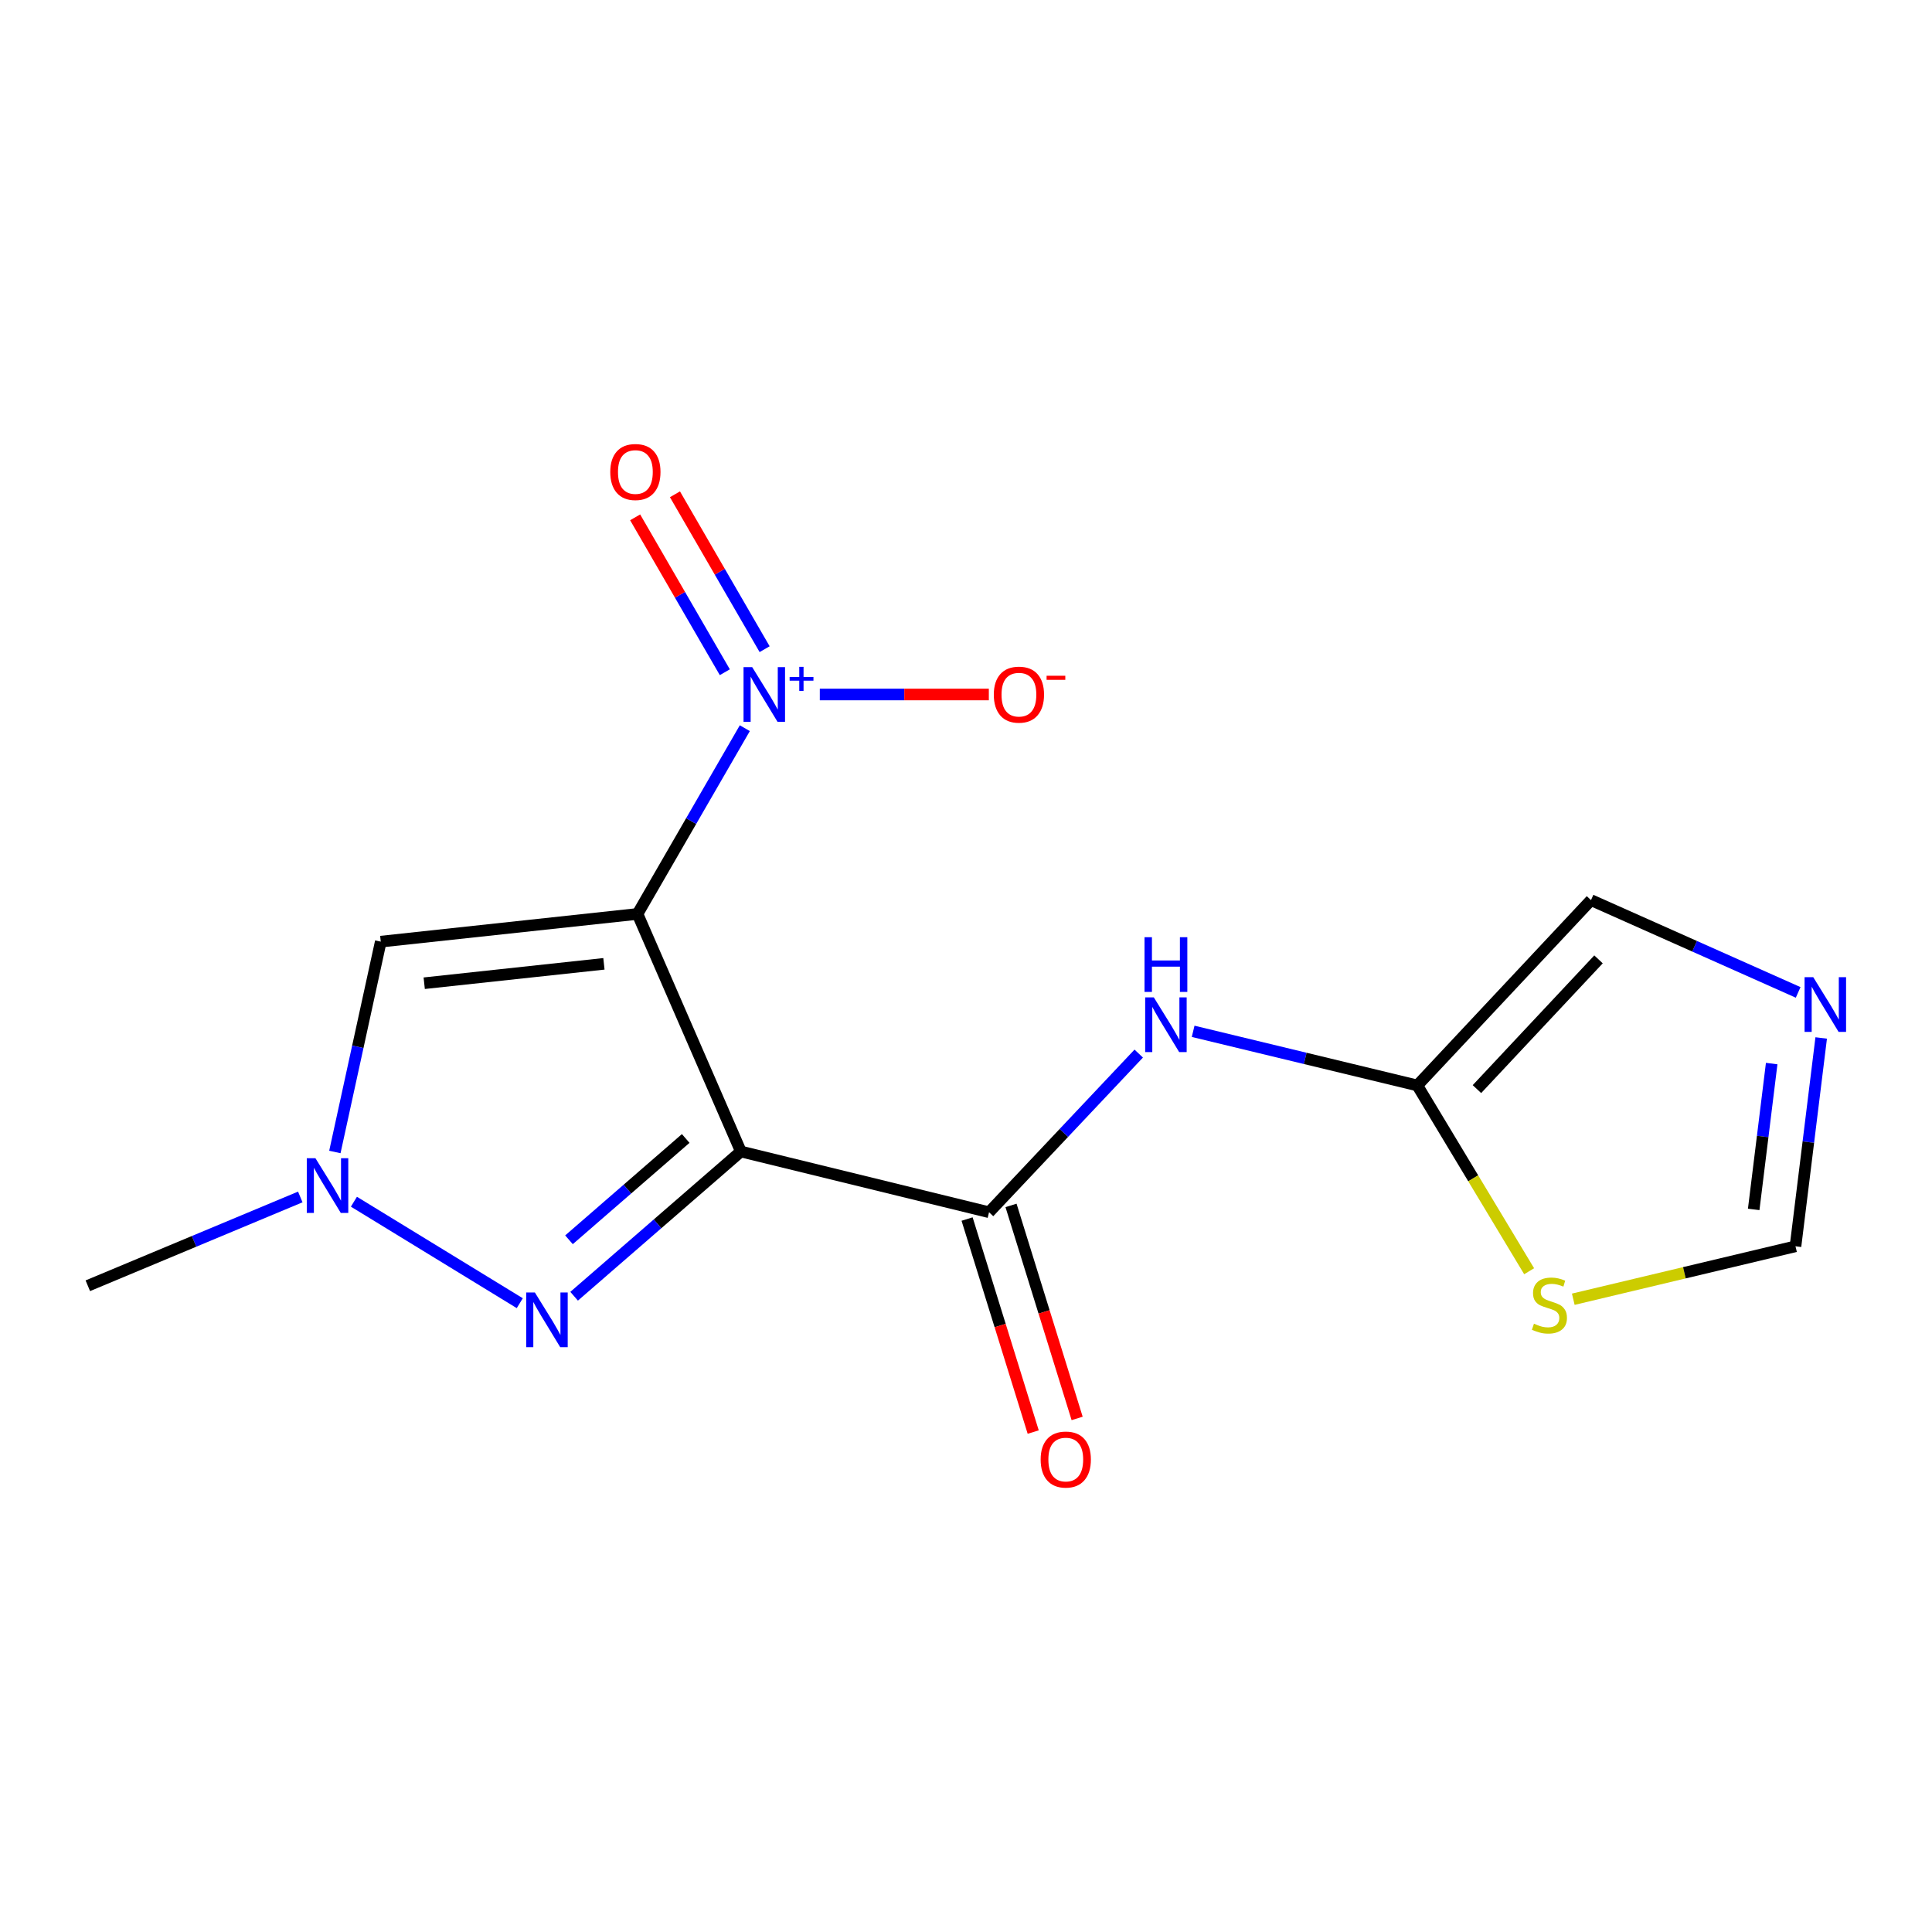 <?xml version='1.0' encoding='iso-8859-1'?>
<svg version='1.1' baseProfile='full'
              xmlns='http://www.w3.org/2000/svg'
                      xmlns:rdkit='http://www.rdkit.org/xml'
                      xmlns:xlink='http://www.w3.org/1999/xlink'
                  xml:space='preserve'
width='1000px' height='1000px' viewBox='0 0 1000 1000'>
<!-- END OF HEADER -->
<rect style='opacity:1.0;fill:#FFFFFF;stroke:none' width='1000' height='1000' x='0' y='0'> </rect>
<path class='bond-0' d='M 329.97,473.054 L 383.477,596.019' style='fill:none;fill-rule:evenodd;stroke:#000000;stroke-width:6px;stroke-linecap:butt;stroke-linejoin:miter;stroke-opacity:1' />
<path class='bond-1' d='M 329.97,473.054 L 357.744,424.98' style='fill:none;fill-rule:evenodd;stroke:#000000;stroke-width:6px;stroke-linecap:butt;stroke-linejoin:miter;stroke-opacity:1' />
<path class='bond-1' d='M 357.744,424.98 L 385.518,376.906' style='fill:none;fill-rule:evenodd;stroke:#0000FF;stroke-width:6px;stroke-linecap:butt;stroke-linejoin:miter;stroke-opacity:1' />
<path class='bond-4' d='M 329.97,473.054 L 197.084,487.392' style='fill:none;fill-rule:evenodd;stroke:#000000;stroke-width:6px;stroke-linecap:butt;stroke-linejoin:miter;stroke-opacity:1' />
<path class='bond-4' d='M 312.592,498.877 L 219.572,508.914' style='fill:none;fill-rule:evenodd;stroke:#000000;stroke-width:6px;stroke-linecap:butt;stroke-linejoin:miter;stroke-opacity:1' />
<path class='bond-2' d='M 383.477,596.019 L 340.322,633.475' style='fill:none;fill-rule:evenodd;stroke:#000000;stroke-width:6px;stroke-linecap:butt;stroke-linejoin:miter;stroke-opacity:1' />
<path class='bond-2' d='M 340.322,633.475 L 297.167,670.931' style='fill:none;fill-rule:evenodd;stroke:#0000FF;stroke-width:6px;stroke-linecap:butt;stroke-linejoin:miter;stroke-opacity:1' />
<path class='bond-2' d='M 354.923,589.274 L 324.715,615.493' style='fill:none;fill-rule:evenodd;stroke:#000000;stroke-width:6px;stroke-linecap:butt;stroke-linejoin:miter;stroke-opacity:1' />
<path class='bond-2' d='M 324.715,615.493 L 294.506,641.713' style='fill:none;fill-rule:evenodd;stroke:#0000FF;stroke-width:6px;stroke-linecap:butt;stroke-linejoin:miter;stroke-opacity:1' />
<path class='bond-3' d='M 383.477,596.019 L 511.931,627.448' style='fill:none;fill-rule:evenodd;stroke:#000000;stroke-width:6px;stroke-linecap:butt;stroke-linejoin:miter;stroke-opacity:1' />
<path class='bond-11' d='M 424.333,359.467 L 468.075,359.467' style='fill:none;fill-rule:evenodd;stroke:#0000FF;stroke-width:6px;stroke-linecap:butt;stroke-linejoin:miter;stroke-opacity:1' />
<path class='bond-11' d='M 468.075,359.467 L 511.818,359.467' style='fill:none;fill-rule:evenodd;stroke:#FF0000;stroke-width:6px;stroke-linecap:butt;stroke-linejoin:miter;stroke-opacity:1' />
<path class='bond-13' d='M 395.77,336.013 L 372.563,295.929' style='fill:none;fill-rule:evenodd;stroke:#0000FF;stroke-width:6px;stroke-linecap:butt;stroke-linejoin:miter;stroke-opacity:1' />
<path class='bond-13' d='M 372.563,295.929 L 349.356,255.845' style='fill:none;fill-rule:evenodd;stroke:#FF0000;stroke-width:6px;stroke-linecap:butt;stroke-linejoin:miter;stroke-opacity:1' />
<path class='bond-13' d='M 375.165,347.943 L 351.957,307.859' style='fill:none;fill-rule:evenodd;stroke:#0000FF;stroke-width:6px;stroke-linecap:butt;stroke-linejoin:miter;stroke-opacity:1' />
<path class='bond-13' d='M 351.957,307.859 L 328.75,267.775' style='fill:none;fill-rule:evenodd;stroke:#FF0000;stroke-width:6px;stroke-linecap:butt;stroke-linejoin:miter;stroke-opacity:1' />
<path class='bond-16' d='M 269.036,674.529 L 183.187,622.006' style='fill:none;fill-rule:evenodd;stroke:#0000FF;stroke-width:6px;stroke-linecap:butt;stroke-linejoin:miter;stroke-opacity:1' />
<path class='bond-6' d='M 511.931,627.448 L 550.668,586.388' style='fill:none;fill-rule:evenodd;stroke:#000000;stroke-width:6px;stroke-linecap:butt;stroke-linejoin:miter;stroke-opacity:1' />
<path class='bond-6' d='M 550.668,586.388 L 589.405,545.328' style='fill:none;fill-rule:evenodd;stroke:#0000FF;stroke-width:6px;stroke-linecap:butt;stroke-linejoin:miter;stroke-opacity:1' />
<path class='bond-14' d='M 500.561,630.977 L 517.674,686.106' style='fill:none;fill-rule:evenodd;stroke:#000000;stroke-width:6px;stroke-linecap:butt;stroke-linejoin:miter;stroke-opacity:1' />
<path class='bond-14' d='M 517.674,686.106 L 534.787,741.234' style='fill:none;fill-rule:evenodd;stroke:#FF0000;stroke-width:6px;stroke-linecap:butt;stroke-linejoin:miter;stroke-opacity:1' />
<path class='bond-14' d='M 523.301,623.918 L 540.414,679.047' style='fill:none;fill-rule:evenodd;stroke:#000000;stroke-width:6px;stroke-linecap:butt;stroke-linejoin:miter;stroke-opacity:1' />
<path class='bond-14' d='M 540.414,679.047 L 557.526,734.175' style='fill:none;fill-rule:evenodd;stroke:#FF0000;stroke-width:6px;stroke-linecap:butt;stroke-linejoin:miter;stroke-opacity:1' />
<path class='bond-5' d='M 197.084,487.392 L 185.205,541.826' style='fill:none;fill-rule:evenodd;stroke:#000000;stroke-width:6px;stroke-linecap:butt;stroke-linejoin:miter;stroke-opacity:1' />
<path class='bond-5' d='M 185.205,541.826 L 173.326,596.261' style='fill:none;fill-rule:evenodd;stroke:#0000FF;stroke-width:6px;stroke-linecap:butt;stroke-linejoin:miter;stroke-opacity:1' />
<path class='bond-15' d='M 155.429,619.545 L 100.442,642.524' style='fill:none;fill-rule:evenodd;stroke:#0000FF;stroke-width:6px;stroke-linecap:butt;stroke-linejoin:miter;stroke-opacity:1' />
<path class='bond-15' d='M 100.442,642.524 L 45.455,665.504' style='fill:none;fill-rule:evenodd;stroke:#000000;stroke-width:6px;stroke-linecap:butt;stroke-linejoin:miter;stroke-opacity:1' />
<path class='bond-7' d='M 617.567,533.81 L 675.584,547.817' style='fill:none;fill-rule:evenodd;stroke:#0000FF;stroke-width:6px;stroke-linecap:butt;stroke-linejoin:miter;stroke-opacity:1' />
<path class='bond-7' d='M 675.584,547.817 L 733.602,561.825' style='fill:none;fill-rule:evenodd;stroke:#000000;stroke-width:6px;stroke-linecap:butt;stroke-linejoin:miter;stroke-opacity:1' />
<path class='bond-8' d='M 733.602,561.825 L 762.542,609.908' style='fill:none;fill-rule:evenodd;stroke:#000000;stroke-width:6px;stroke-linecap:butt;stroke-linejoin:miter;stroke-opacity:1' />
<path class='bond-8' d='M 762.542,609.908 L 791.482,657.99' style='fill:none;fill-rule:evenodd;stroke:#CCCC00;stroke-width:6px;stroke-linecap:butt;stroke-linejoin:miter;stroke-opacity:1' />
<path class='bond-12' d='M 733.602,561.825 L 823.498,465.897' style='fill:none;fill-rule:evenodd;stroke:#000000;stroke-width:6px;stroke-linecap:butt;stroke-linejoin:miter;stroke-opacity:1' />
<path class='bond-12' d='M 764.46,563.717 L 827.387,496.568' style='fill:none;fill-rule:evenodd;stroke:#000000;stroke-width:6px;stroke-linecap:butt;stroke-linejoin:miter;stroke-opacity:1' />
<path class='bond-10' d='M 814.329,672.482 L 871.838,658.781' style='fill:none;fill-rule:evenodd;stroke:#CCCC00;stroke-width:6px;stroke-linecap:butt;stroke-linejoin:miter;stroke-opacity:1' />
<path class='bond-10' d='M 871.838,658.781 L 929.346,645.08' style='fill:none;fill-rule:evenodd;stroke:#000000;stroke-width:6px;stroke-linecap:butt;stroke-linejoin:miter;stroke-opacity:1' />
<path class='bond-9' d='M 930.723,513.669 L 877.111,489.783' style='fill:none;fill-rule:evenodd;stroke:#0000FF;stroke-width:6px;stroke-linecap:butt;stroke-linejoin:miter;stroke-opacity:1' />
<path class='bond-9' d='M 877.111,489.783 L 823.498,465.897' style='fill:none;fill-rule:evenodd;stroke:#000000;stroke-width:6px;stroke-linecap:butt;stroke-linejoin:miter;stroke-opacity:1' />
<path class='bond-17' d='M 942.647,537.245 L 935.997,591.163' style='fill:none;fill-rule:evenodd;stroke:#0000FF;stroke-width:6px;stroke-linecap:butt;stroke-linejoin:miter;stroke-opacity:1' />
<path class='bond-17' d='M 935.997,591.163 L 929.346,645.08' style='fill:none;fill-rule:evenodd;stroke:#000000;stroke-width:6px;stroke-linecap:butt;stroke-linejoin:miter;stroke-opacity:1' />
<path class='bond-17' d='M 917.021,550.506 L 912.366,588.248' style='fill:none;fill-rule:evenodd;stroke:#0000FF;stroke-width:6px;stroke-linecap:butt;stroke-linejoin:miter;stroke-opacity:1' />
<path class='bond-17' d='M 912.366,588.248 L 907.71,625.99' style='fill:none;fill-rule:evenodd;stroke:#000000;stroke-width:6px;stroke-linecap:butt;stroke-linejoin:miter;stroke-opacity:1' />
<path  class='atom-2' d='M 389.333 345.307
L 398.613 360.307
Q 399.533 361.787, 401.013 364.467
Q 402.493 367.147, 402.573 367.307
L 402.573 345.307
L 406.333 345.307
L 406.333 373.627
L 402.453 373.627
L 392.493 357.227
Q 391.333 355.307, 390.093 353.107
Q 388.893 350.907, 388.533 350.227
L 388.533 373.627
L 384.853 373.627
L 384.853 345.307
L 389.333 345.307
' fill='#0000FF'/>
<path  class='atom-2' d='M 408.709 350.412
L 413.699 350.412
L 413.699 345.158
L 415.916 345.158
L 415.916 350.412
L 421.038 350.412
L 421.038 352.312
L 415.916 352.312
L 415.916 357.592
L 413.699 357.592
L 413.699 352.312
L 408.709 352.312
L 408.709 350.412
' fill='#0000FF'/>
<path  class='atom-3' d='M 276.844 668.977
L 286.124 683.977
Q 287.044 685.457, 288.524 688.137
Q 290.004 690.817, 290.084 690.977
L 290.084 668.977
L 293.844 668.977
L 293.844 697.297
L 289.964 697.297
L 280.004 680.897
Q 278.844 678.977, 277.604 676.777
Q 276.404 674.577, 276.044 673.897
L 276.044 697.297
L 272.364 697.297
L 272.364 668.977
L 276.844 668.977
' fill='#0000FF'/>
<path  class='atom-6' d='M 163.271 599.491
L 172.551 614.491
Q 173.471 615.971, 174.951 618.651
Q 176.431 621.331, 176.511 621.491
L 176.511 599.491
L 180.271 599.491
L 180.271 627.811
L 176.391 627.811
L 166.431 611.411
Q 165.271 609.491, 164.031 607.291
Q 162.831 605.091, 162.471 604.411
L 162.471 627.811
L 158.791 627.811
L 158.791 599.491
L 163.271 599.491
' fill='#0000FF'/>
<path  class='atom-7' d='M 597.22 516.249
L 606.5 531.249
Q 607.42 532.729, 608.9 535.409
Q 610.38 538.089, 610.46 538.249
L 610.46 516.249
L 614.22 516.249
L 614.22 544.569
L 610.34 544.569
L 600.38 528.169
Q 599.22 526.249, 597.98 524.049
Q 596.78 521.849, 596.42 521.169
L 596.42 544.569
L 592.74 544.569
L 592.74 516.249
L 597.22 516.249
' fill='#0000FF'/>
<path  class='atom-7' d='M 592.4 485.097
L 596.24 485.097
L 596.24 497.137
L 610.72 497.137
L 610.72 485.097
L 614.56 485.097
L 614.56 513.417
L 610.72 513.417
L 610.72 500.337
L 596.24 500.337
L 596.24 513.417
L 592.4 513.417
L 592.4 485.097
' fill='#0000FF'/>
<path  class='atom-9' d='M 793.976 685.145
Q 794.296 685.265, 795.616 685.825
Q 796.936 686.385, 798.376 686.745
Q 799.856 687.065, 801.296 687.065
Q 803.976 687.065, 805.536 685.785
Q 807.096 684.465, 807.096 682.185
Q 807.096 680.625, 806.296 679.665
Q 805.536 678.705, 804.336 678.185
Q 803.136 677.665, 801.136 677.065
Q 798.616 676.305, 797.096 675.585
Q 795.616 674.865, 794.536 673.345
Q 793.496 671.825, 793.496 669.265
Q 793.496 665.705, 795.896 663.505
Q 798.336 661.305, 803.136 661.305
Q 806.416 661.305, 810.136 662.865
L 809.216 665.945
Q 805.816 664.545, 803.256 664.545
Q 800.496 664.545, 798.976 665.705
Q 797.456 666.825, 797.496 668.785
Q 797.496 670.305, 798.256 671.225
Q 799.056 672.145, 800.176 672.665
Q 801.336 673.185, 803.256 673.785
Q 805.816 674.585, 807.336 675.385
Q 808.856 676.185, 809.936 677.825
Q 811.056 679.425, 811.056 682.185
Q 811.056 686.105, 808.416 688.225
Q 805.816 690.305, 801.456 690.305
Q 798.936 690.305, 797.016 689.745
Q 795.136 689.225, 792.896 688.305
L 793.976 685.145
' fill='#CCCC00'/>
<path  class='atom-10' d='M 938.523 505.773
L 947.803 520.773
Q 948.723 522.253, 950.203 524.933
Q 951.683 527.613, 951.763 527.773
L 951.763 505.773
L 955.523 505.773
L 955.523 534.093
L 951.643 534.093
L 941.683 517.693
Q 940.523 515.773, 939.283 513.573
Q 938.083 511.373, 937.723 510.693
L 937.723 534.093
L 934.043 534.093
L 934.043 505.773
L 938.523 505.773
' fill='#0000FF'/>
<path  class='atom-12' d='M 514.394 359.547
Q 514.394 352.747, 517.754 348.947
Q 521.114 345.147, 527.394 345.147
Q 533.674 345.147, 537.034 348.947
Q 540.394 352.747, 540.394 359.547
Q 540.394 366.427, 536.994 370.347
Q 533.594 374.227, 527.394 374.227
Q 521.154 374.227, 517.754 370.347
Q 514.394 366.467, 514.394 359.547
M 527.394 371.027
Q 531.714 371.027, 534.034 368.147
Q 536.394 365.227, 536.394 359.547
Q 536.394 353.987, 534.034 351.187
Q 531.714 348.347, 527.394 348.347
Q 523.074 348.347, 520.714 351.147
Q 518.394 353.947, 518.394 359.547
Q 518.394 365.267, 520.714 368.147
Q 523.074 371.027, 527.394 371.027
' fill='#FF0000'/>
<path  class='atom-12' d='M 541.714 349.769
L 551.403 349.769
L 551.403 351.881
L 541.714 351.881
L 541.714 349.769
' fill='#FF0000'/>
<path  class='atom-14' d='M 315.872 244.307
Q 315.872 237.507, 319.232 233.707
Q 322.592 229.907, 328.872 229.907
Q 335.152 229.907, 338.512 233.707
Q 341.872 237.507, 341.872 244.307
Q 341.872 251.187, 338.472 255.107
Q 335.072 258.987, 328.872 258.987
Q 322.632 258.987, 319.232 255.107
Q 315.872 251.227, 315.872 244.307
M 328.872 255.787
Q 333.192 255.787, 335.512 252.907
Q 337.872 249.987, 337.872 244.307
Q 337.872 238.747, 335.512 235.947
Q 333.192 233.107, 328.872 233.107
Q 324.552 233.107, 322.192 235.907
Q 319.872 238.707, 319.872 244.307
Q 319.872 250.027, 322.192 252.907
Q 324.552 255.787, 328.872 255.787
' fill='#FF0000'/>
<path  class='atom-15' d='M 538.641 755.453
Q 538.641 748.653, 542.001 744.853
Q 545.361 741.053, 551.641 741.053
Q 557.921 741.053, 561.281 744.853
Q 564.641 748.653, 564.641 755.453
Q 564.641 762.333, 561.241 766.253
Q 557.841 770.133, 551.641 770.133
Q 545.401 770.133, 542.001 766.253
Q 538.641 762.373, 538.641 755.453
M 551.641 766.933
Q 555.961 766.933, 558.281 764.053
Q 560.641 761.133, 560.641 755.453
Q 560.641 749.893, 558.281 747.093
Q 555.961 744.253, 551.641 744.253
Q 547.321 744.253, 544.961 747.053
Q 542.641 749.853, 542.641 755.453
Q 542.641 761.173, 544.961 764.053
Q 547.321 766.933, 551.641 766.933
' fill='#FF0000'/>
</svg>
